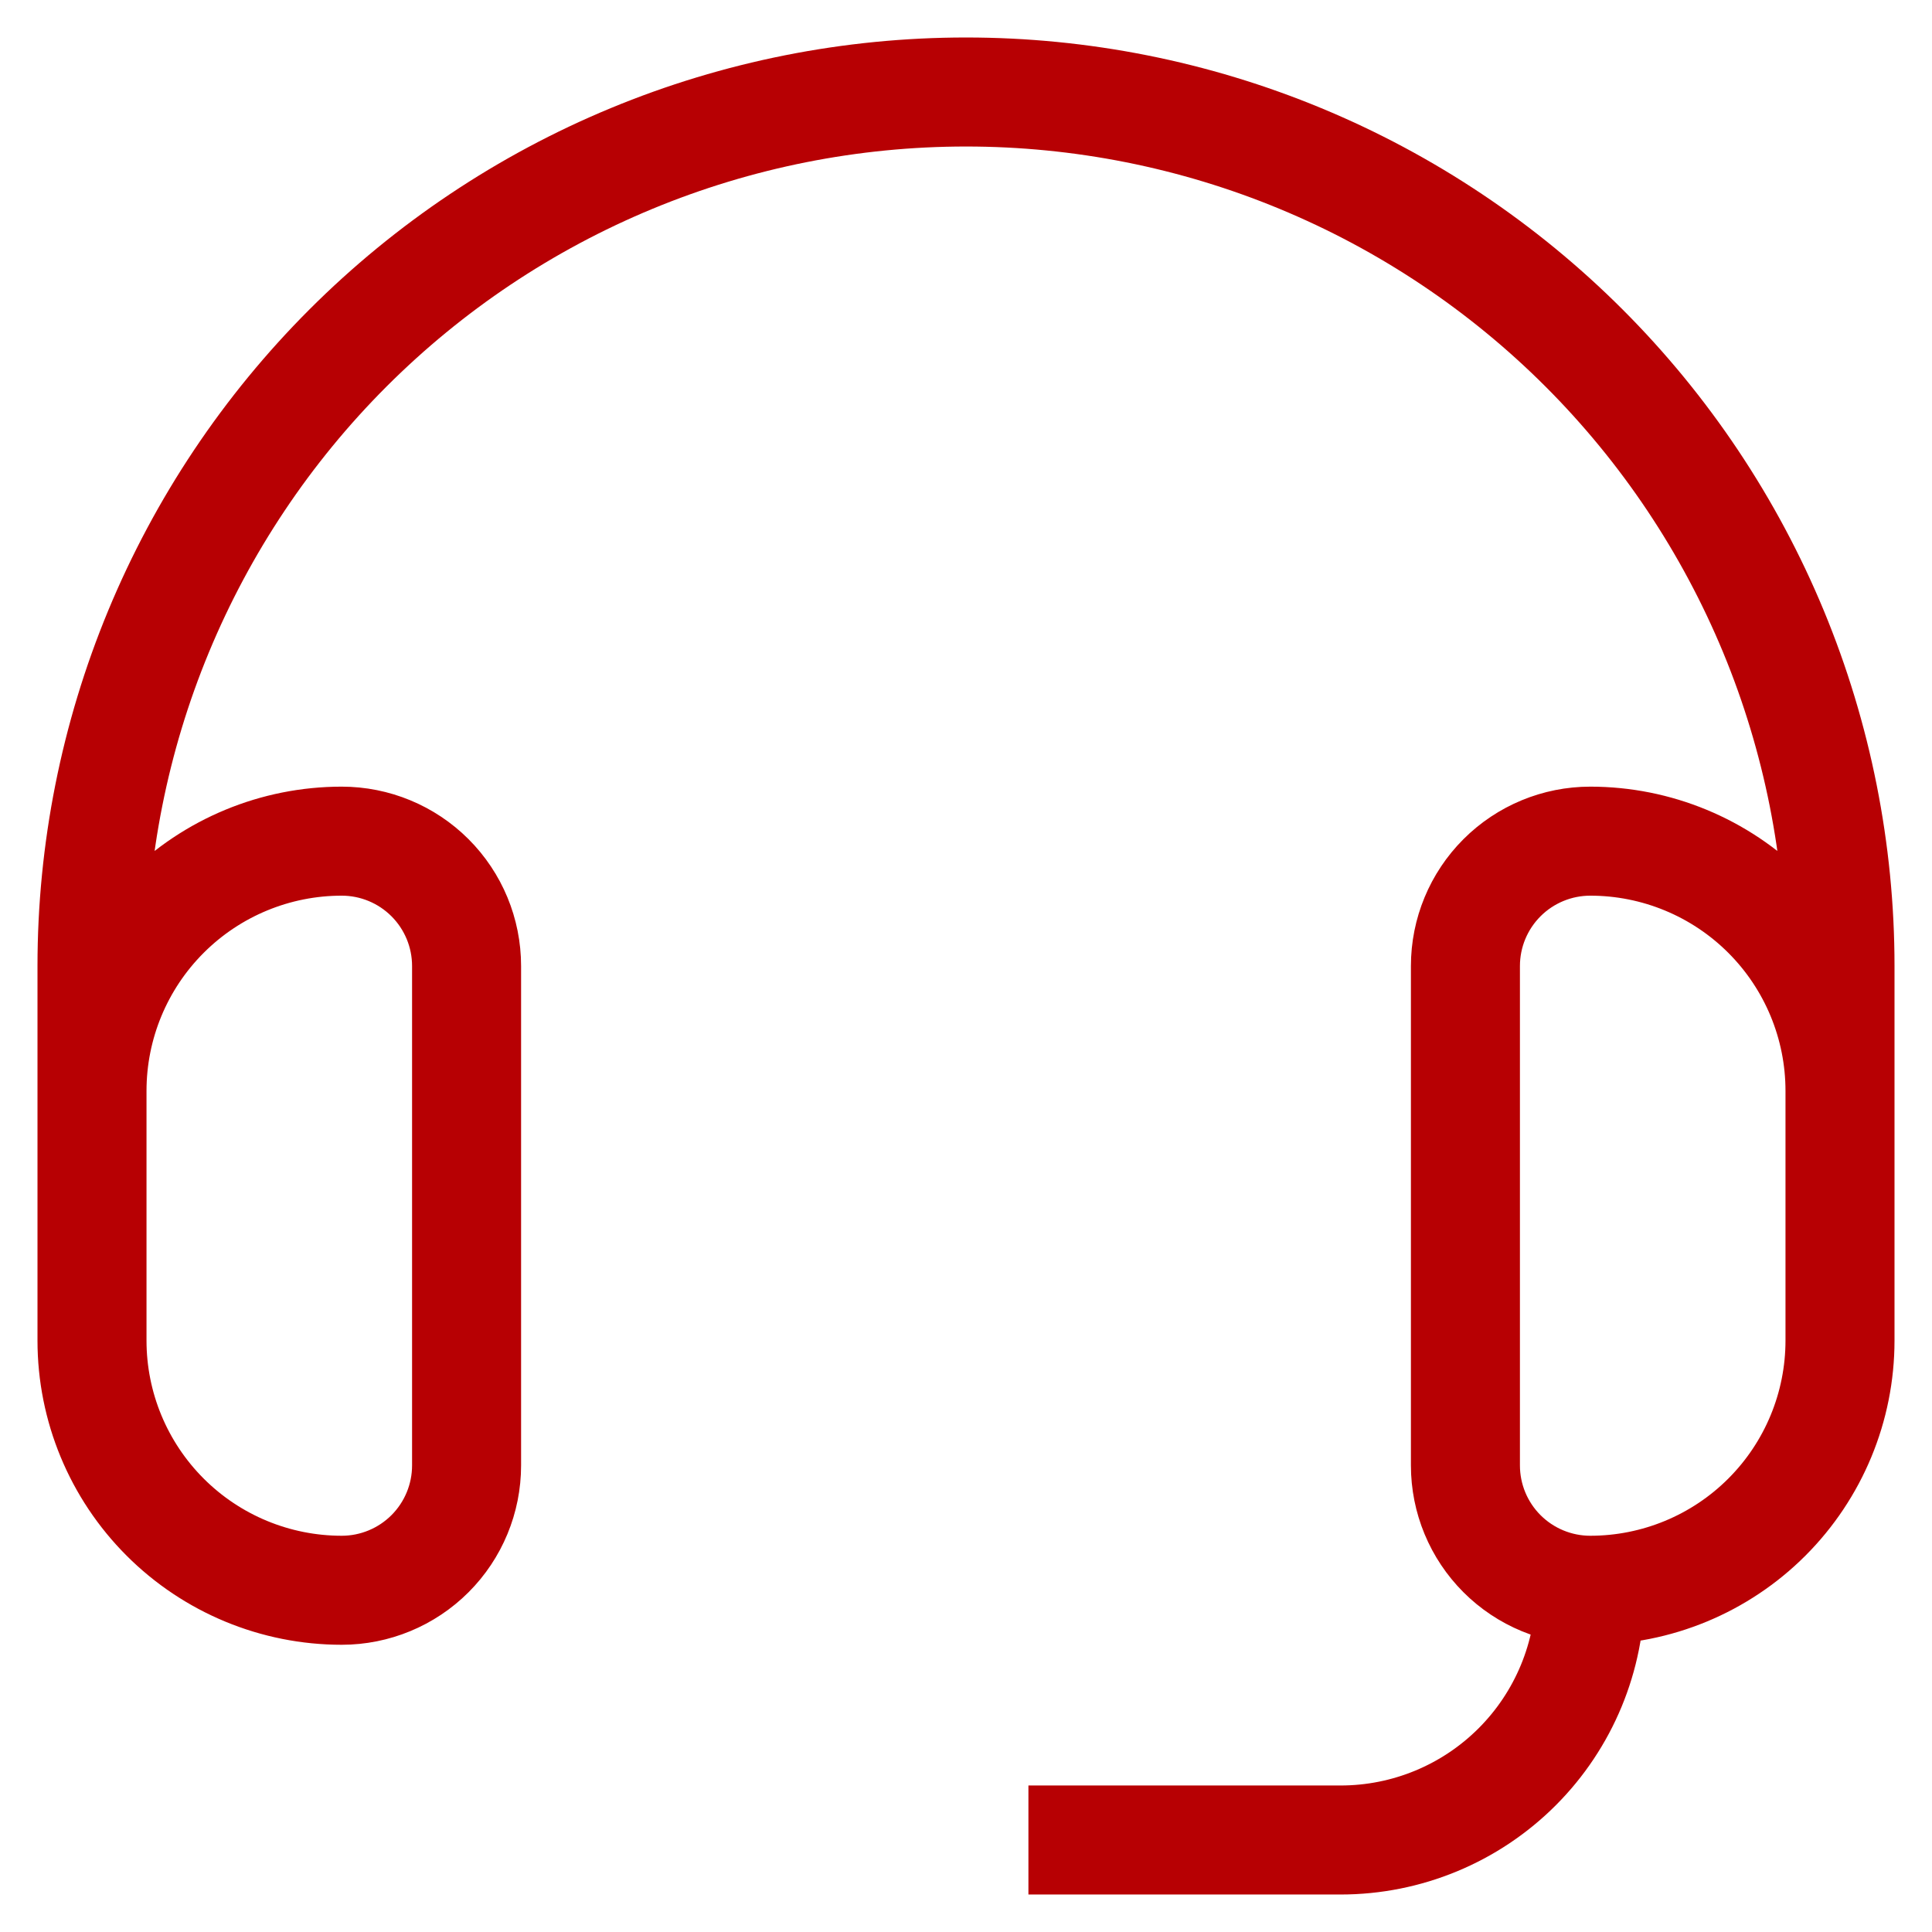 <svg width="42" height="42" viewBox="0 0 42 42" fill="none" xmlns="http://www.w3.org/2000/svg">
<path d="M34.571 34.571C36.011 34.571 37.392 33.999 38.41 32.981C39.428 31.963 40 30.583 40 29.143V23.714C40 22.274 39.428 20.894 38.41 19.876C37.392 18.858 36.011 18.286 34.571 18.286C33.852 18.286 33.161 18.572 32.652 19.081C32.143 19.59 31.857 20.28 31.857 21V31.857C31.857 32.577 32.143 33.267 32.652 33.776C33.161 34.285 33.852 34.571 34.571 34.571ZM34.571 34.571C34.571 36.011 33.999 37.392 32.981 38.41C31.963 39.428 30.583 40 29.143 40H22.357M40 27.786V21C40 18.505 39.508 16.034 38.554 13.729C37.599 11.424 36.199 9.329 34.435 7.565C32.671 5.801 30.576 4.401 28.271 3.446C25.966 2.491 23.495 2 21 2C18.505 2 16.034 2.491 13.729 3.446C11.424 4.401 9.329 5.801 7.565 7.565C5.801 9.329 4.401 11.424 3.446 13.729C2.491 16.034 2 18.505 2 21V27.786M7.429 34.571C8.148 34.571 8.839 34.285 9.348 33.776C9.857 33.267 10.143 32.577 10.143 31.857V21C10.143 20.28 9.857 19.59 9.348 19.081C8.839 18.572 8.148 18.286 7.429 18.286C5.989 18.286 4.608 18.858 3.59 19.876C2.572 20.894 2 22.274 2 23.714V29.143C2 30.583 2.572 31.963 3.59 32.981C4.608 33.999 5.989 34.571 7.429 34.571Z" stroke="#B70003" stroke-width="2.37"/>
</svg>
